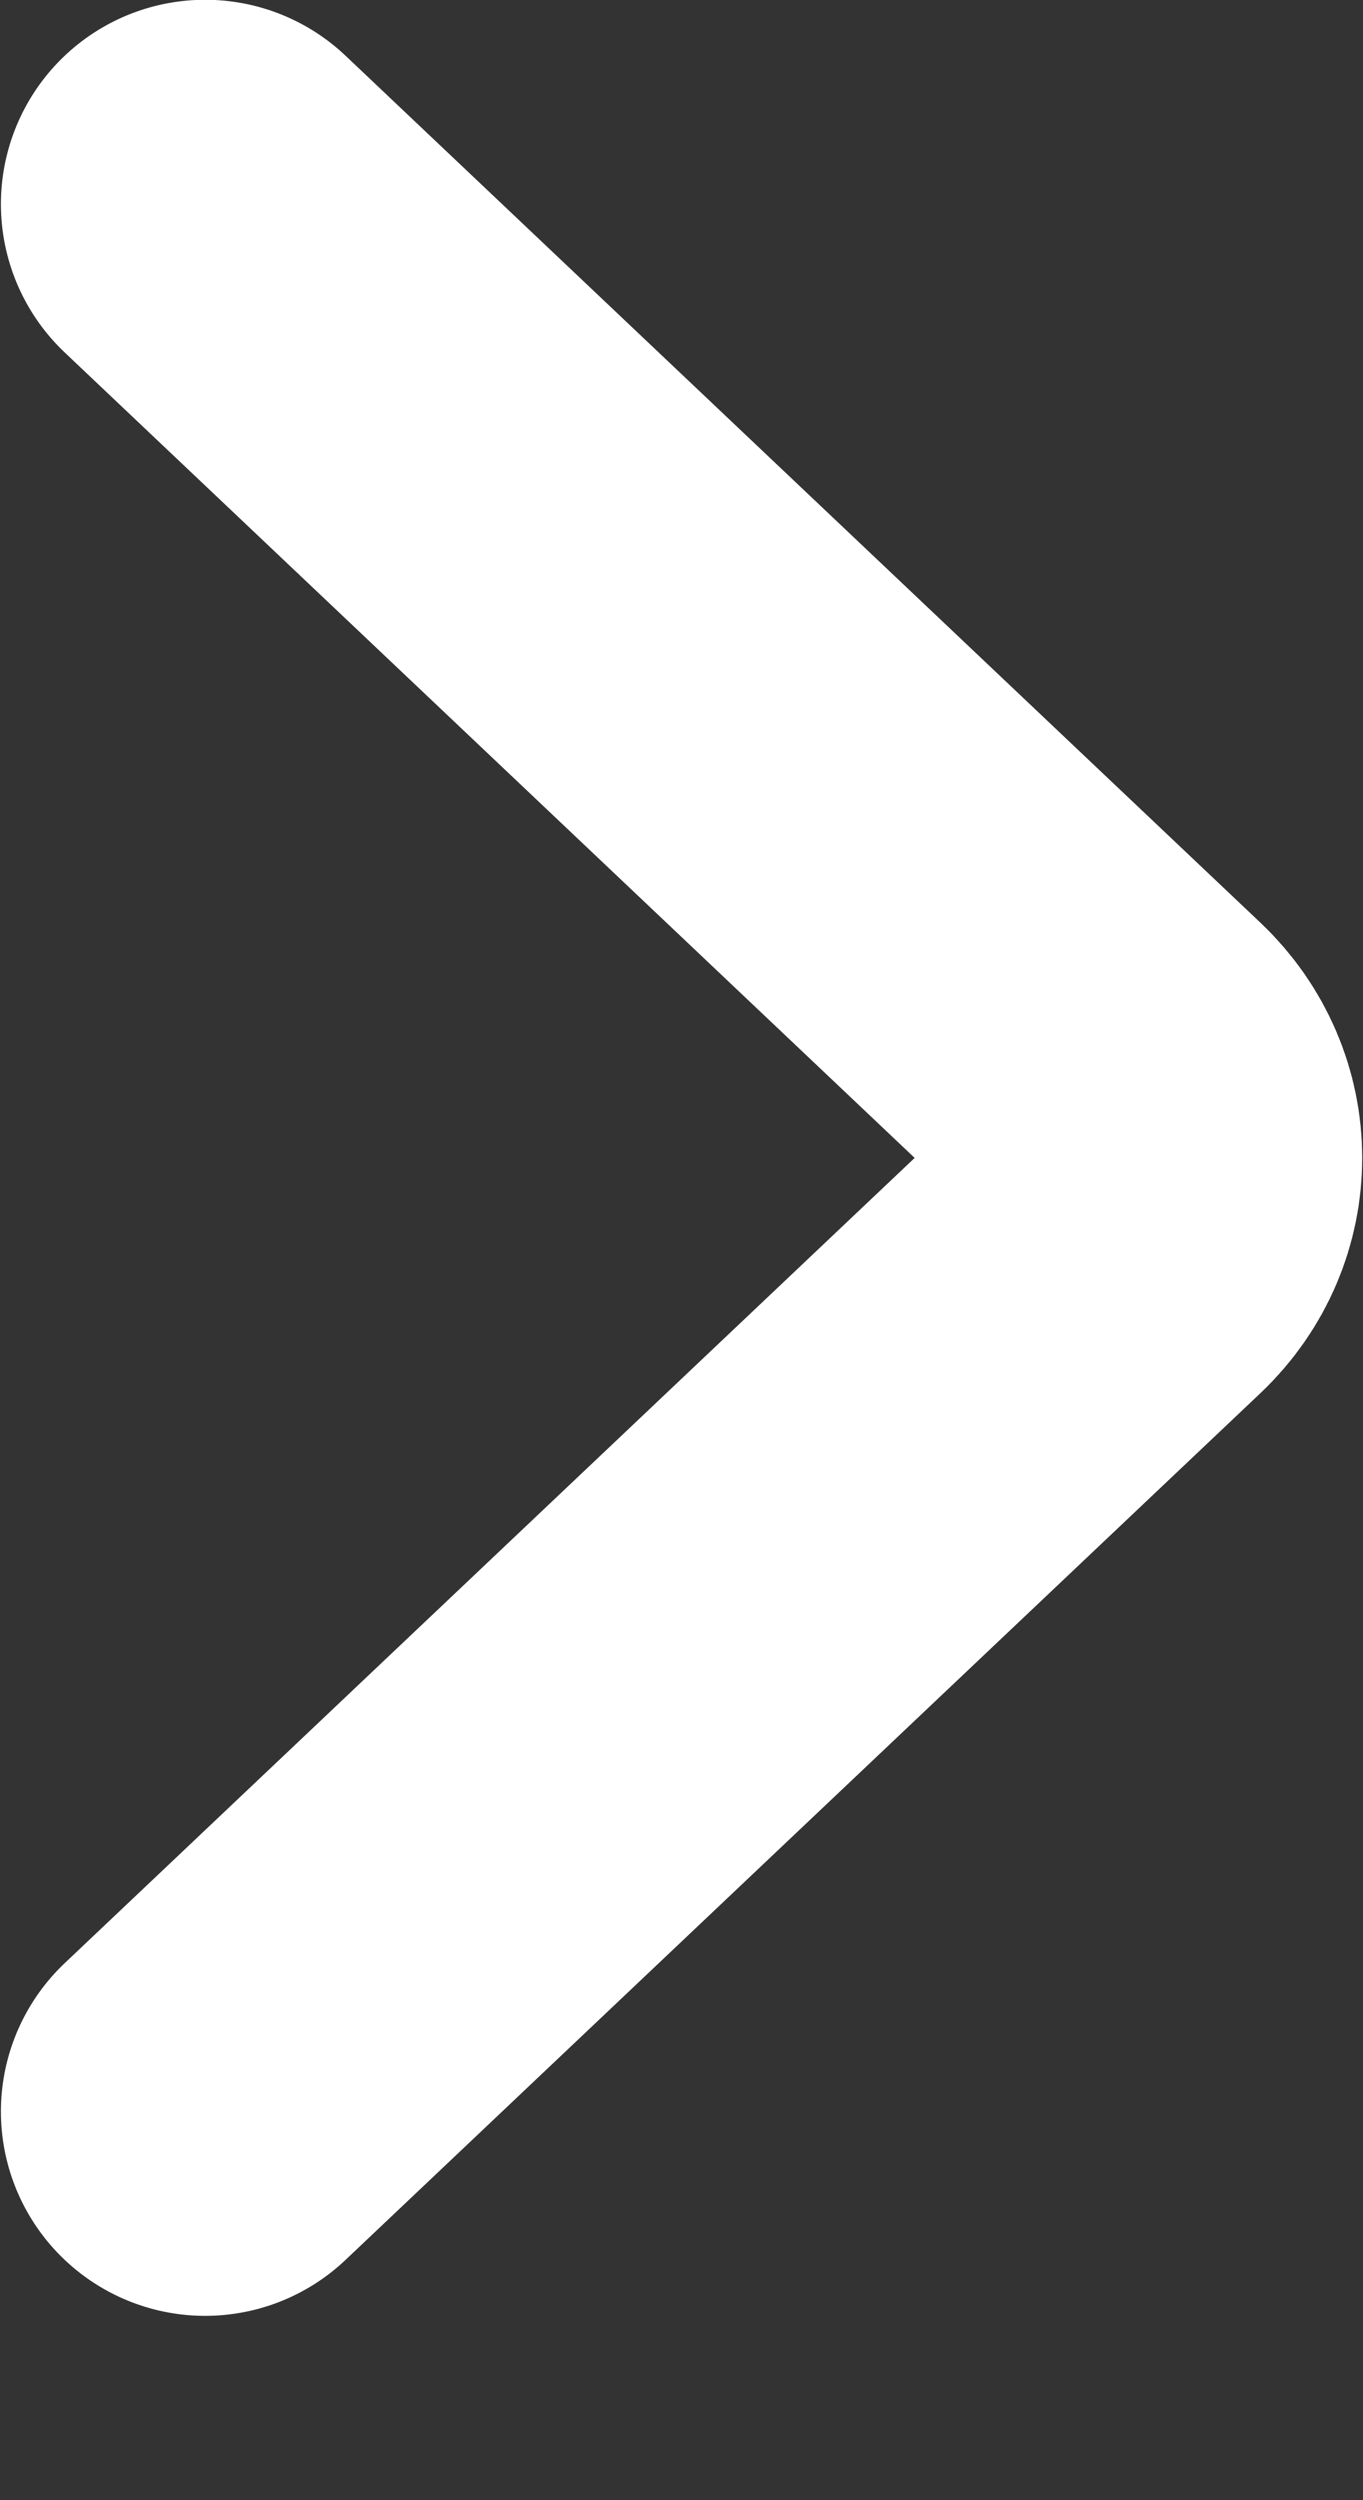 <svg width="6" height="11" viewBox="0 0 6 11" fill="none" xmlns="http://www.w3.org/2000/svg">
<rect x="0" y="0" width="6" height="11" fill="#333333" stroke="none"/>
<path d="M0.903 0.898L4.931 4.713C5.153 4.924 5.153 5.265 4.931 5.476L0.903 9.29" stroke="white" stroke-width="1.798" stroke-linecap="round"/>
</svg>
